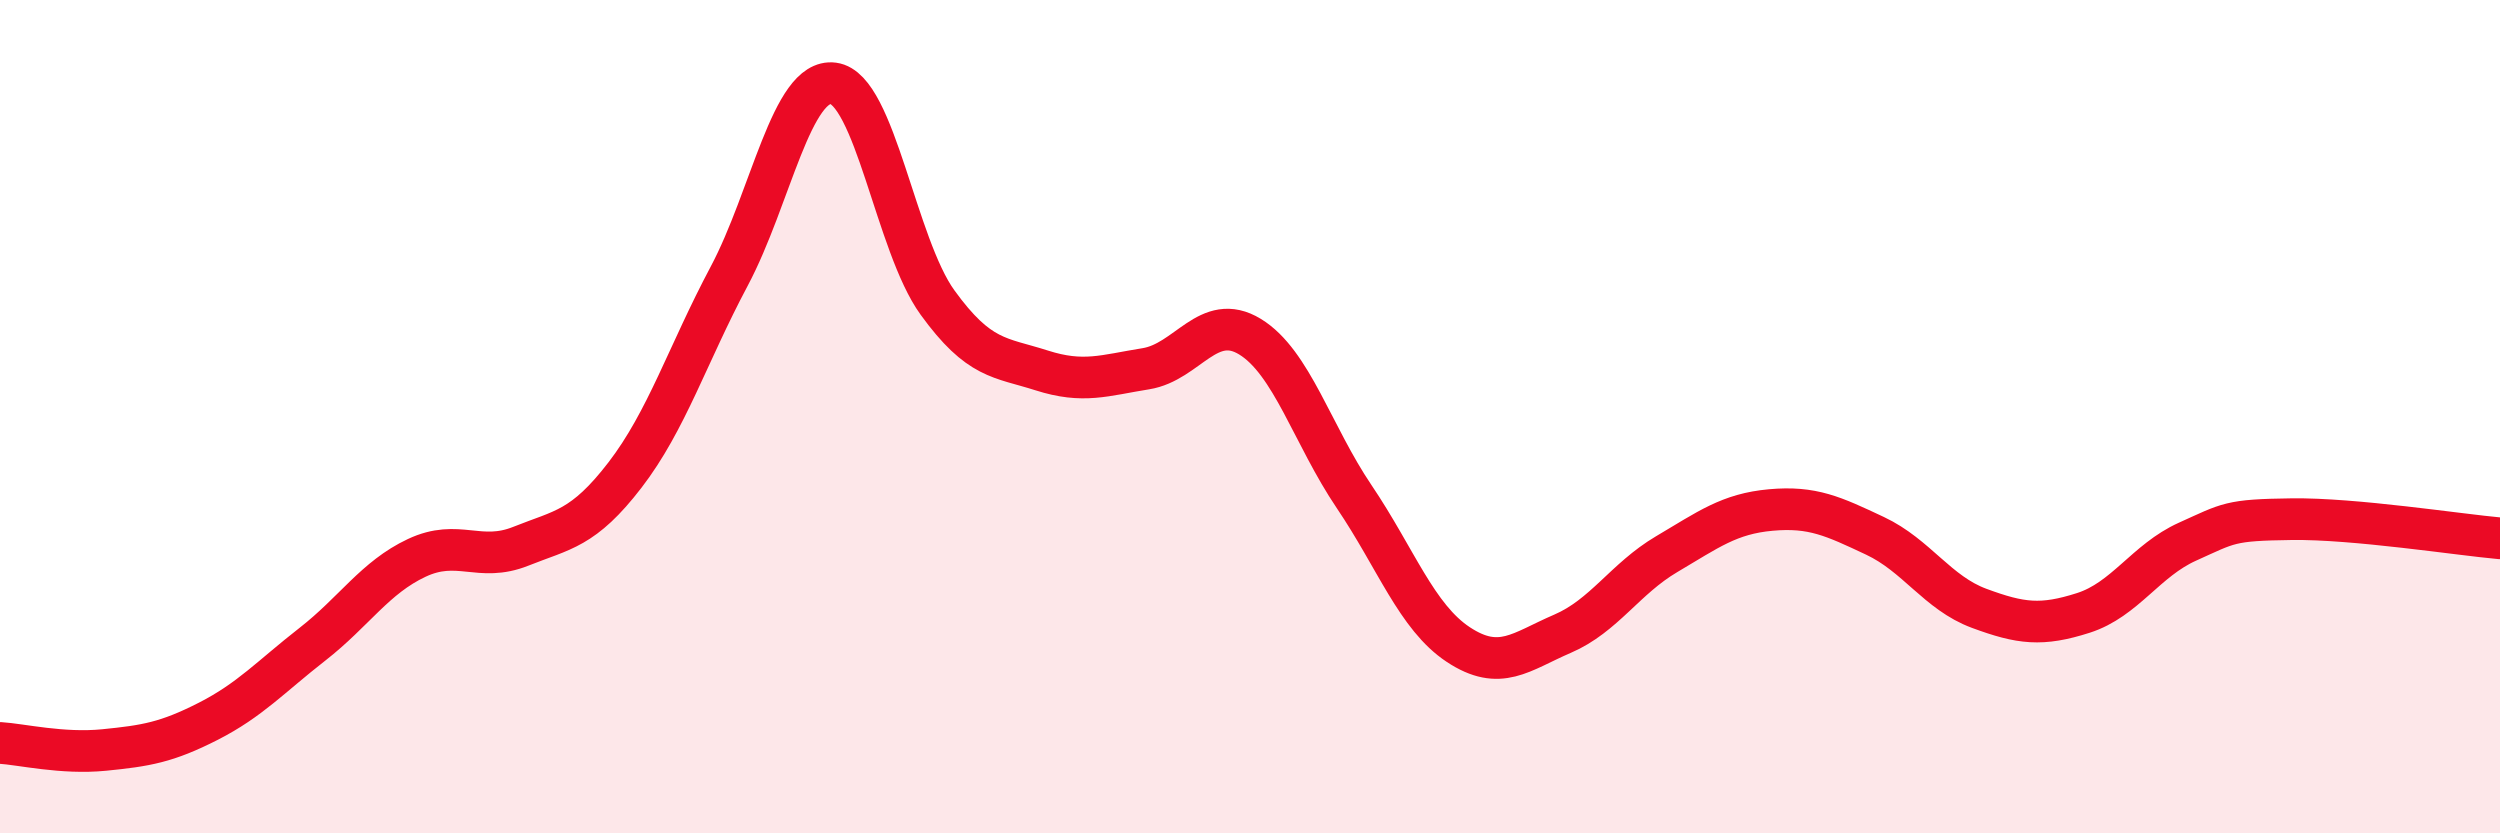 
    <svg width="60" height="20" viewBox="0 0 60 20" xmlns="http://www.w3.org/2000/svg">
      <path
        d="M 0,17.83 C 0.5,17.86 1.5,18.1 2.5,18 C 3.5,17.9 4,17.82 5,17.31 C 6,16.8 6.5,16.24 7.5,15.46 C 8.5,14.68 9,13.86 10,13.39 C 11,12.92 11.5,13.51 12.5,13.11 C 13.5,12.71 14,12.7 15,11.4 C 16,10.1 16.5,8.51 17.5,6.63 C 18.5,4.75 19,1.87 20,2 C 21,2.13 21.5,5.88 22.5,7.26 C 23.5,8.64 24,8.57 25,8.89 C 26,9.21 26.5,9.01 27.5,8.85 C 28.5,8.69 29,7.47 30,8.08 C 31,8.69 31.5,10.44 32.5,11.92 C 33.5,13.4 34,14.81 35,15.47 C 36,16.13 36.5,15.64 37.5,15.21 C 38.5,14.78 39,13.89 40,13.3 C 41,12.71 41.5,12.33 42.5,12.24 C 43.5,12.15 44,12.39 45,12.86 C 46,13.33 46.5,14.23 47.5,14.6 C 48.5,14.97 49,15.03 50,14.71 C 51,14.39 51.5,13.45 52.5,13 C 53.5,12.55 53.5,12.48 55,12.46 C 56.5,12.44 59,12.83 60,12.92L60 20L0 20Z"
        fill="#EB0A25"
        opacity="0.1"
        stroke-linecap="round"
        stroke-linejoin="round"
      />
      <path
        d="M 0,17.83 C 0.5,17.86 1.5,18.1 2.5,18 C 3.5,17.9 4,17.82 5,17.31 C 6,16.8 6.5,16.24 7.5,15.46 C 8.5,14.68 9,13.86 10,13.39 C 11,12.92 11.5,13.51 12.5,13.11 C 13.5,12.71 14,12.7 15,11.4 C 16,10.1 16.5,8.51 17.5,6.63 C 18.5,4.75 19,1.87 20,2 C 21,2.13 21.5,5.88 22.5,7.26 C 23.5,8.64 24,8.57 25,8.89 C 26,9.21 26.5,9.01 27.5,8.85 C 28.5,8.69 29,7.47 30,8.08 C 31,8.69 31.5,10.44 32.5,11.92 C 33.5,13.4 34,14.81 35,15.47 C 36,16.13 36.5,15.64 37.5,15.21 C 38.5,14.78 39,13.89 40,13.3 C 41,12.71 41.5,12.33 42.5,12.24 C 43.5,12.15 44,12.39 45,12.86 C 46,13.33 46.5,14.23 47.5,14.6 C 48.5,14.97 49,15.03 50,14.71 C 51,14.39 51.5,13.45 52.5,13 C 53.5,12.55 53.5,12.48 55,12.46 C 56.5,12.44 59,12.83 60,12.92"
        stroke="#EB0A25"
        stroke-width="1"
        fill="none"
        stroke-linecap="round"
        stroke-linejoin="round"
      />
    </svg>
  